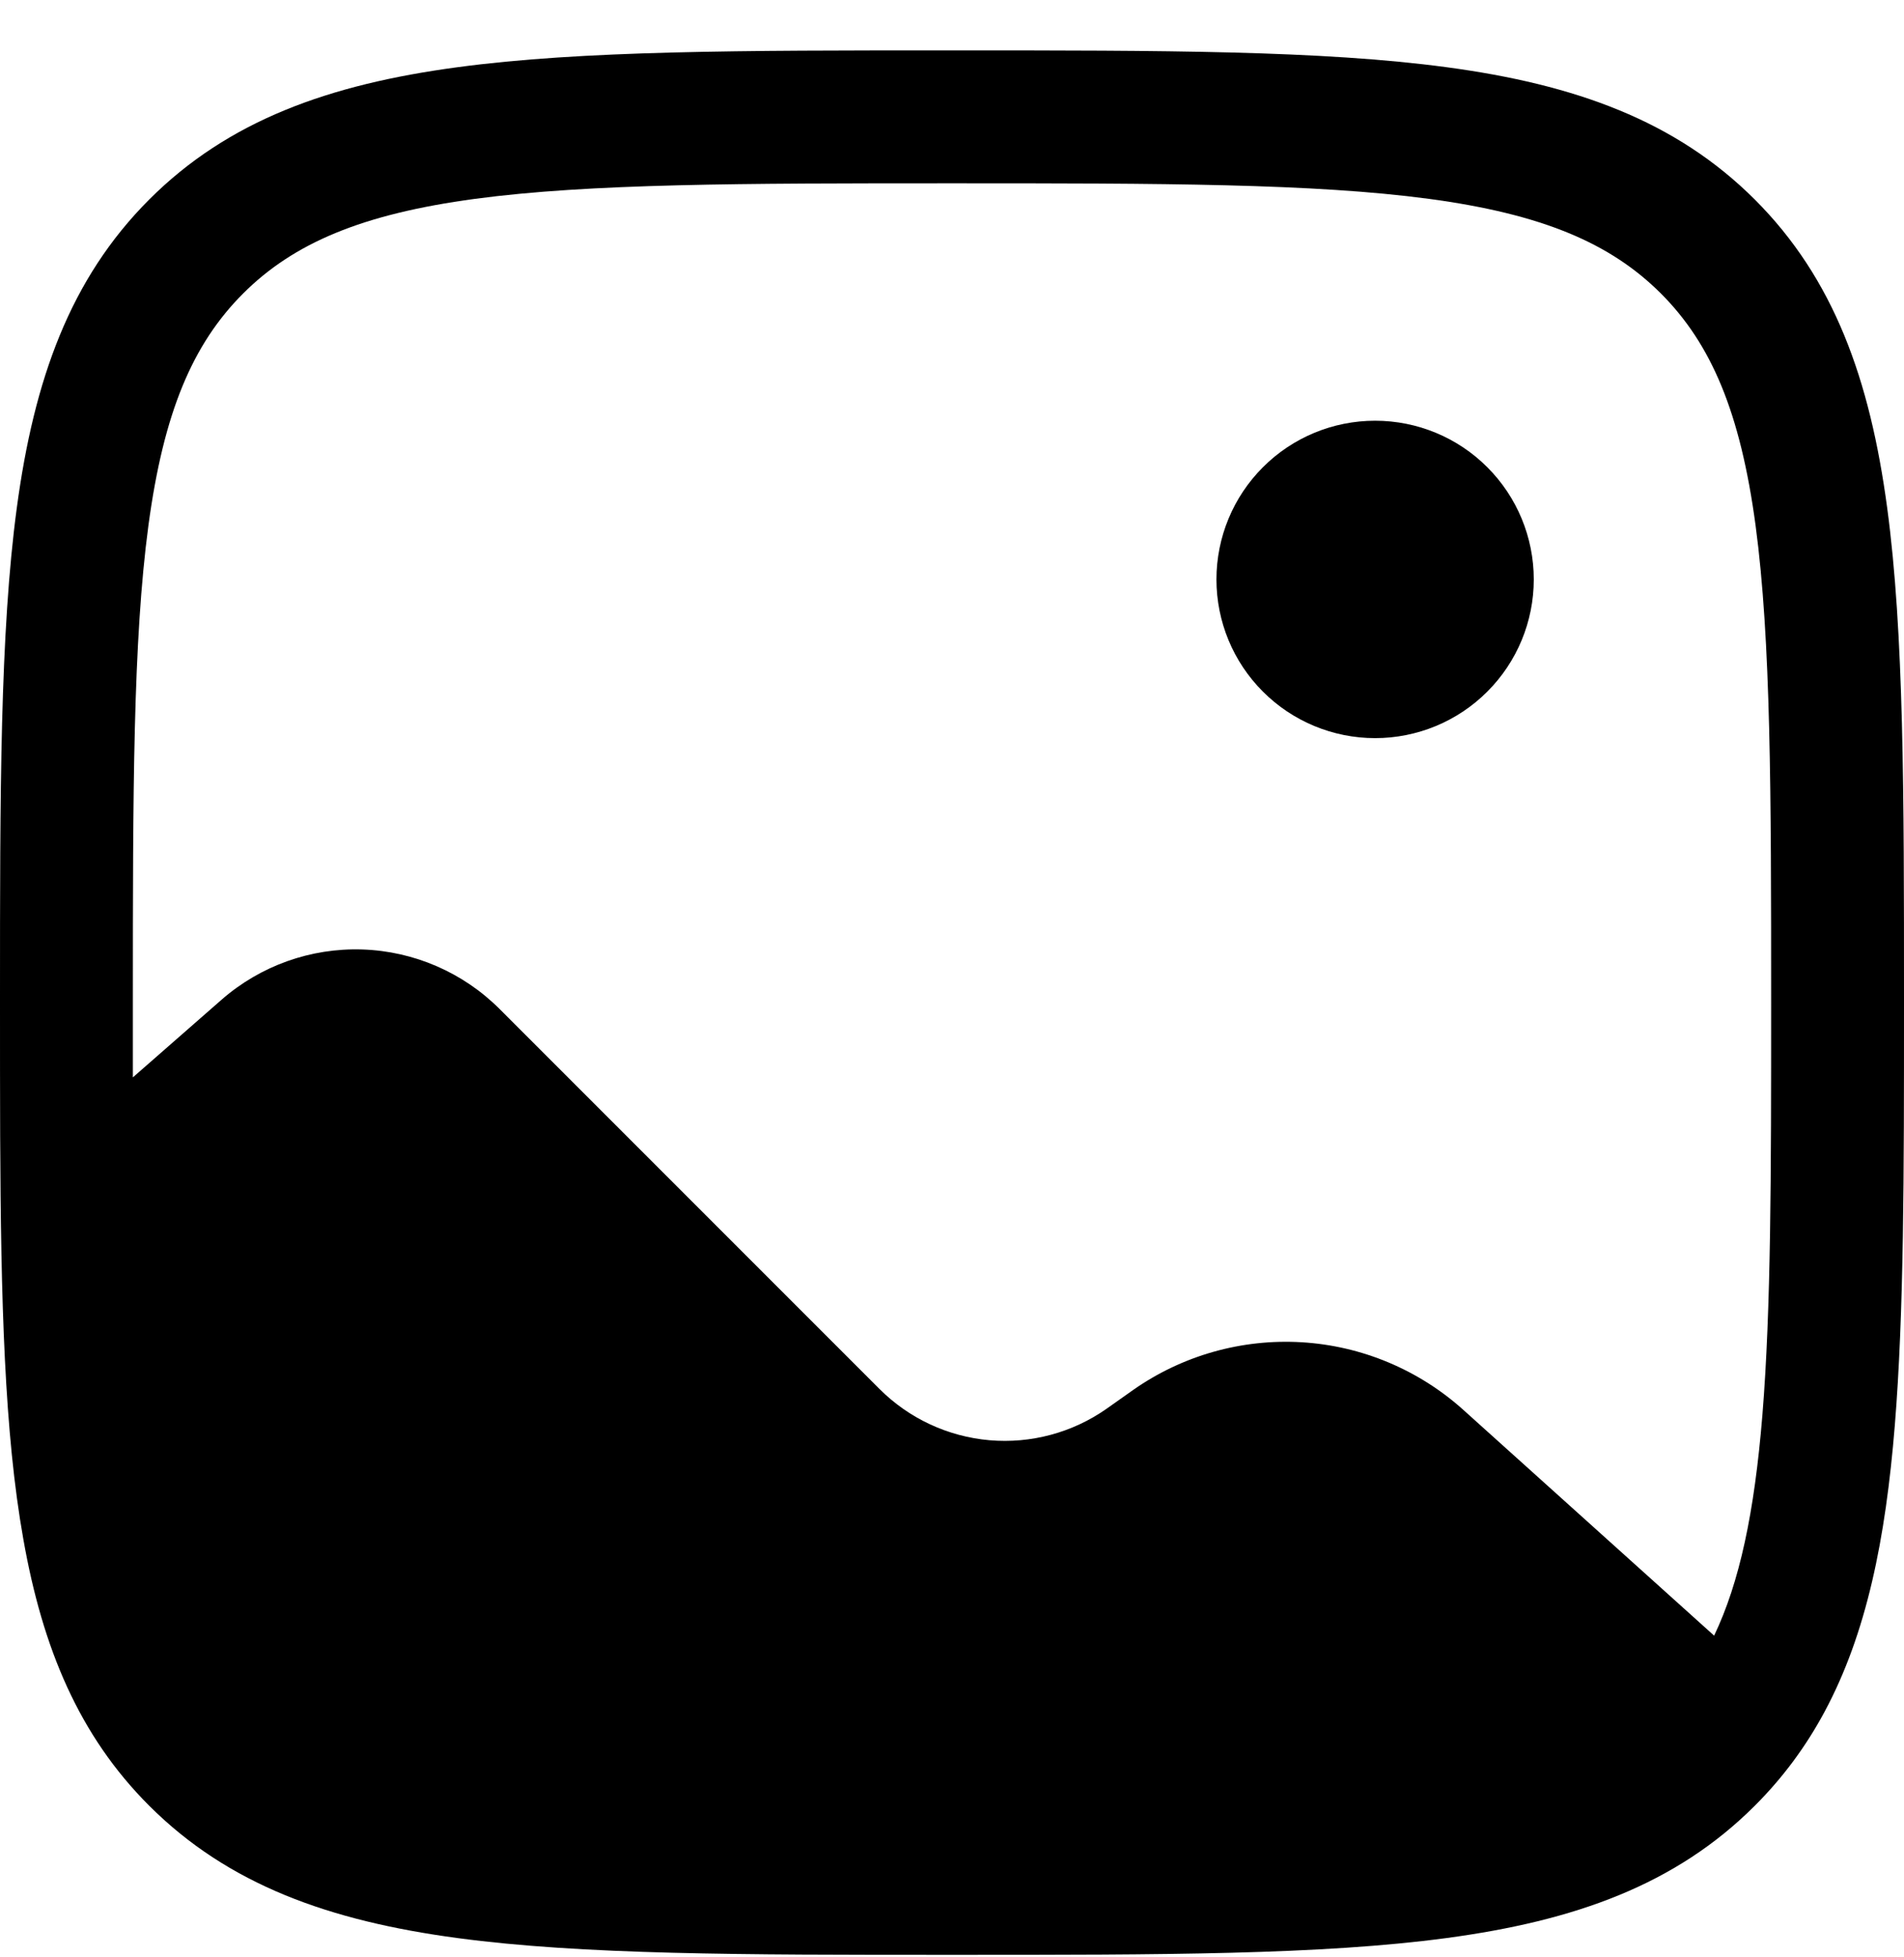 <svg width="36" height="37" viewBox="0 0 36 37" fill="none" xmlns="http://www.w3.org/2000/svg">
<path d="M29 10.953C29 11.749 28.684 12.512 28.121 13.074C27.559 13.637 26.796 13.953 26 13.953C25.204 13.953 24.441 13.637 23.879 13.074C23.316 12.512 23 11.749 23 10.953C23 10.158 23.316 9.394 23.879 8.832C24.441 8.269 25.204 7.953 26 7.953C26.796 7.953 27.559 8.269 28.121 8.832C28.684 9.394 29 10.158 29 10.953Z" fill="black"/>
<path fill-rule="evenodd" clip-rule="evenodd" d="M17.905 0.953H18.095C21.962 0.953 24.991 0.953 27.355 1.271C29.773 1.596 31.682 2.276 33.18 3.773C34.679 5.271 35.357 7.18 35.682 9.6C36 11.962 36 14.992 36 18.858V19.005C36 22.201 36 24.817 35.826 26.947C35.652 29.09 35.295 30.877 34.495 32.364C34.143 33.018 33.708 33.606 33.18 34.133C31.682 35.632 29.773 36.31 27.353 36.635C24.991 36.953 21.962 36.953 18.095 36.953H17.905C14.038 36.953 11.009 36.953 8.645 36.635C6.227 36.31 4.318 35.63 2.82 34.133C1.492 32.806 0.805 31.153 0.442 29.1C0.082 27.086 0.017 24.579 0.003 21.468C-4.3274e-08 20.676 0 19.839 0 18.955V18.858C0 14.992 9.98031e-08 11.962 0.318 9.598C0.643 7.18 1.323 5.271 2.82 3.773C4.318 2.274 6.227 1.596 8.647 1.271C11.009 0.953 14.038 0.953 17.905 0.953ZM8.98 3.759C6.84 4.047 5.549 4.597 4.596 5.549C3.642 6.504 3.094 7.793 2.806 9.935C2.515 12.111 2.512 14.971 2.512 18.953V20.366L4.188 18.899C4.923 18.256 5.875 17.916 6.852 17.948C7.828 17.981 8.756 18.383 9.447 19.074L16.63 26.257C17.188 26.814 17.924 27.157 18.709 27.225C19.494 27.293 20.279 27.082 20.924 26.629L21.422 26.277C22.353 25.623 23.478 25.305 24.613 25.373C25.748 25.441 26.826 25.893 27.671 26.654L32.41 30.919C32.889 29.917 33.172 28.601 33.323 26.744C33.487 24.727 33.488 22.212 33.488 18.953C33.488 14.971 33.485 12.111 33.194 9.935C32.906 7.793 32.356 6.502 31.404 5.548C30.449 4.595 29.16 4.047 27.018 3.759C24.842 3.468 21.982 3.465 18 3.465C14.018 3.465 11.157 3.468 8.98 3.759Z" fill="black"/>
</svg>
